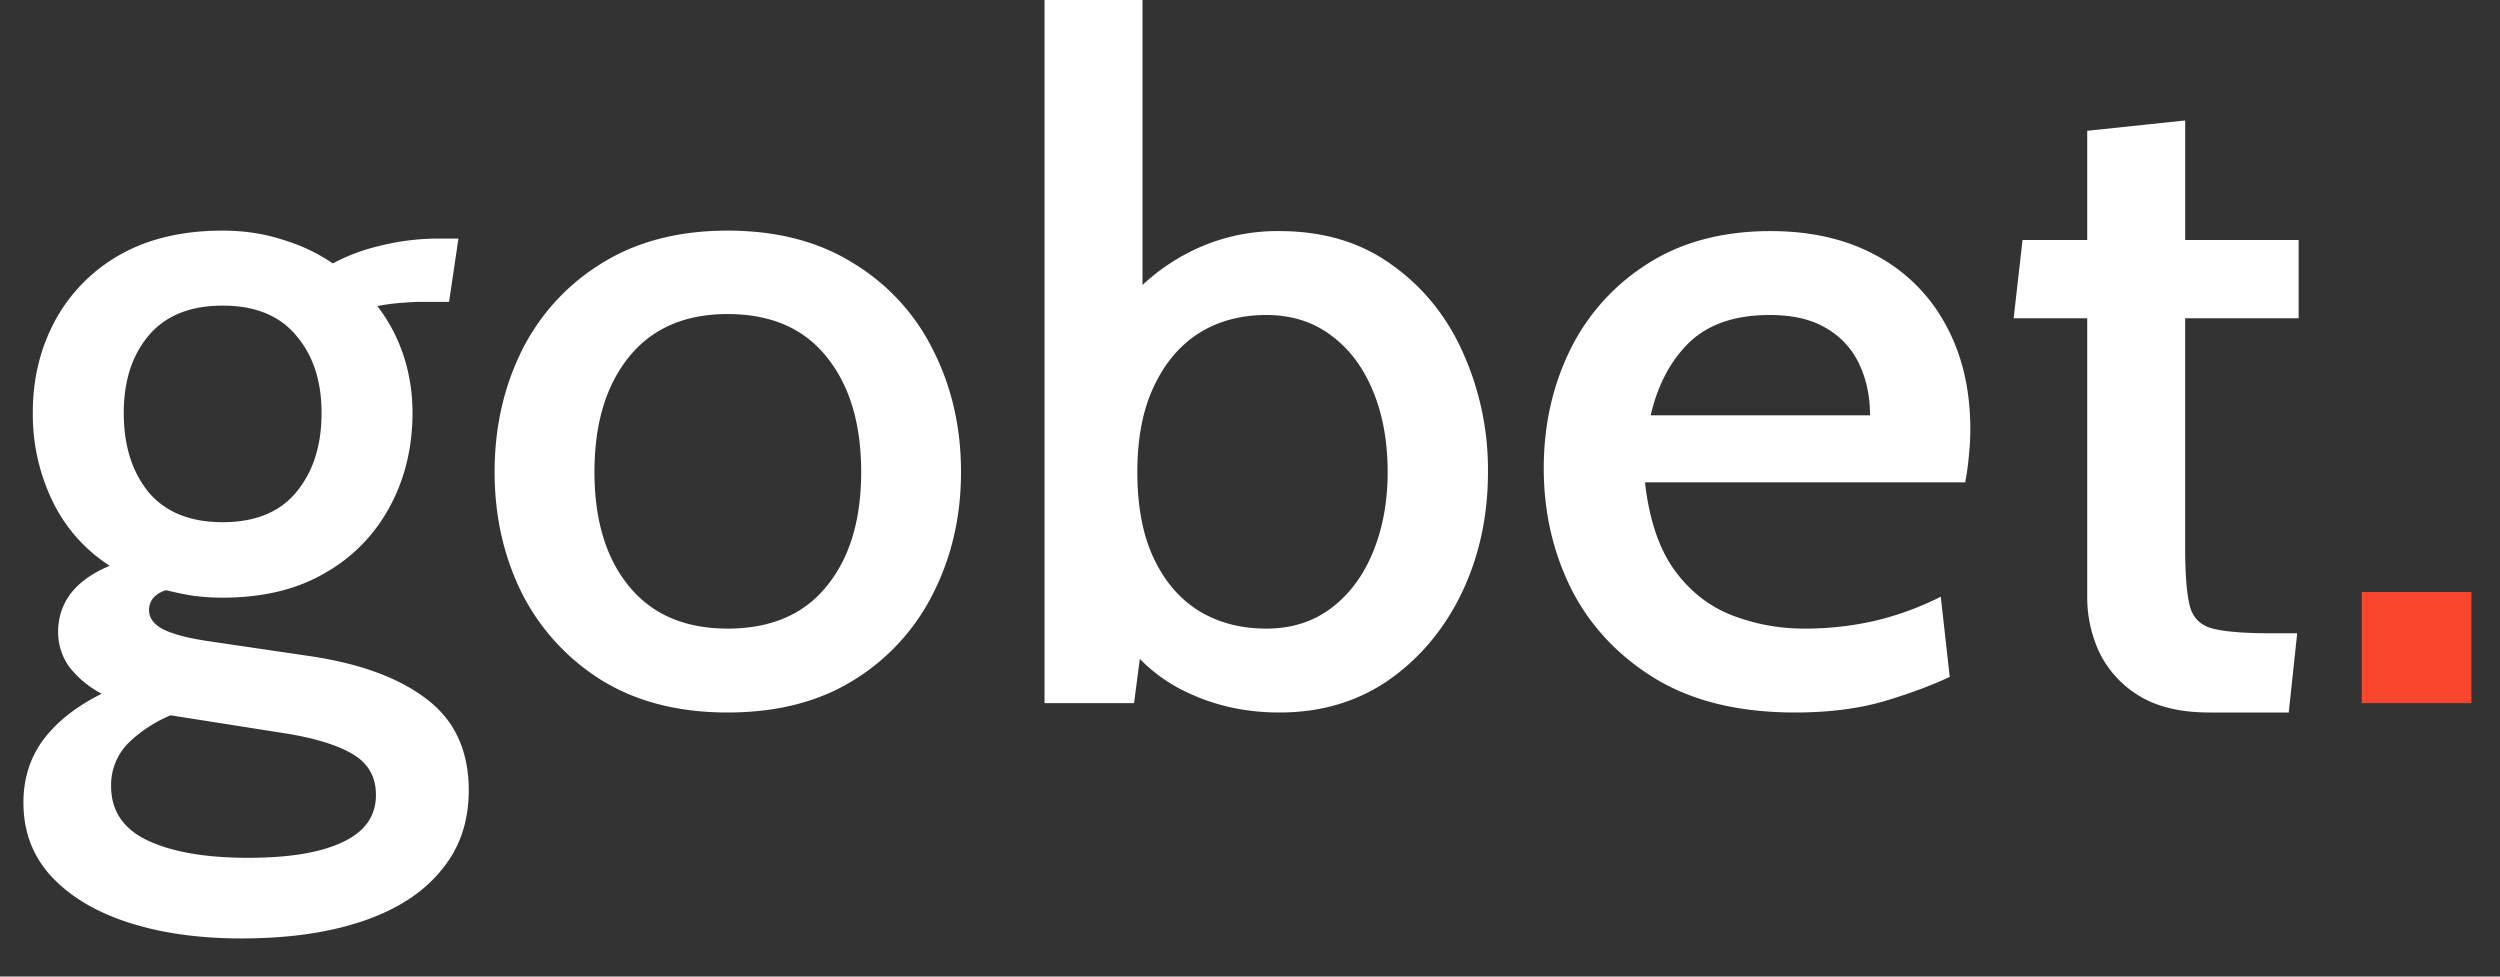 <svg viewBox="0 0 64 25" fill="none" xmlns="http://www.w3.org/2000/svg" id="gobetLogo"><rect x="0" y="0" width="64" height="25" fill="#333333" stroke="none"/><path d="M6.18 24.024c-1.088 0-2.052-.136-2.892-.408-.84-.272-1.5-.668-1.98-1.188C.836 21.916.6 21.288.6 20.544c0-.624.176-1.168.528-1.632.352-.456.844-.84 1.476-1.152a2.547 2.547 0 0 1-.828-.684 1.526 1.526 0 0 1-.288-.9c0-.368.108-.696.324-.984.224-.288.556-.524.996-.708a4.069 4.069 0 0 1-1.464-1.656A5.098 5.098 0 0 1 .84 10.56c0-.856.188-1.636.564-2.34A4.262 4.262 0 0 1 3.06 6.528c.728-.416 1.608-.624 2.64-.624.544 0 1.052.076 1.524.228.48.144.912.348 1.296.612A4.828 4.828 0 0 1 9.696 6.3a6.19 6.19 0 0 1 1.596-.192h.444l-.24 1.62h-.768c-.08 0-.228.008-.444.024a5.102 5.102 0 0 0-.624.084c.296.384.52.808.672 1.272.152.464.228.948.228 1.452 0 .888-.192 1.688-.576 2.4a4.237 4.237 0 0 1-1.656 1.704c-.72.424-1.596.636-2.628.636-.256 0-.508-.016-.756-.048a8.907 8.907 0 0 1-.696-.144c-.288.096-.432.268-.432.516 0 .192.116.352.348.48.232.12.6.22 1.104.3l2.688.396c1.28.192 2.272.56 2.976 1.104.712.544 1.068 1.32 1.068 2.328 0 .808-.236 1.492-.708 2.052-.464.568-1.132 1-2.004 1.296-.872.296-1.908.444-3.108.444Zm.168-2.064c1.064 0 1.876-.136 2.436-.408.56-.264.84-.664.84-1.2 0-.448-.184-.788-.552-1.02-.368-.232-.92-.412-1.656-.54l-3.048-.48a3.466 3.466 0 0 0-1.08.708 1.524 1.524 0 0 0-.444 1.104c0 .632.312 1.096.936 1.392.632.296 1.488.444 2.568.444ZM5.7 13.368c.832 0 1.46-.256 1.884-.768.432-.52.648-1.196.648-2.028 0-.816-.216-1.476-.648-1.98-.424-.512-1.052-.768-1.884-.768-.832 0-1.464.256-1.896.768-.424.504-.636 1.164-.636 1.98 0 .832.212 1.508.636 2.028.432.512 1.064.768 1.896.768Zm12.926 4.872c-1.256 0-2.332-.276-3.228-.828a5.592 5.592 0 0 1-2.04-2.232c-.464-.936-.696-1.968-.696-3.096 0-1.136.232-2.172.696-3.108a5.49 5.49 0 0 1 2.04-2.232c.896-.56 1.972-.84 3.228-.84 1.264 0 2.34.28 3.228.84a5.382 5.382 0 0 1 2.04 2.232c.472.936.708 1.972.708 3.108 0 1.128-.236 2.16-.708 3.096a5.48 5.48 0 0 1-2.04 2.232c-.888.552-1.964.828-3.228.828Zm0-2.148c1.104 0 1.948-.36 2.532-1.08.592-.72.888-1.696.888-2.928 0-1.24-.296-2.224-.888-2.952-.584-.728-1.428-1.092-2.532-1.092-1.088 0-1.928.364-2.52 1.092-.592.728-.888 1.712-.888 2.952 0 1.232.296 2.208.888 2.928.592.72 1.432 1.08 2.52 1.08Zm14.126 2.148c-.864 0-1.66-.176-2.388-.528a4.068 4.068 0 0 1-1.716-1.524l.684-.492-.3 2.304H26.74V0h2.508v8.304l-.564-.384a5.142 5.142 0 0 1 1.74-1.452 4.948 4.948 0 0 1 2.328-.552c1.128 0 2.088.288 2.88.864.8.568 1.408 1.32 1.824 2.256a7.3 7.3 0 0 1 .636 3.048c0 1.128-.224 2.16-.672 3.096-.448.928-1.072 1.672-1.872 2.232-.8.552-1.732.828-2.796.828Zm-.336-2.148c.648 0 1.204-.176 1.668-.528.464-.352.82-.832 1.068-1.44.248-.608.372-1.288.372-2.04 0-.776-.124-1.464-.372-2.064-.248-.608-.604-1.084-1.068-1.428-.464-.352-1.02-.528-1.668-.528-.656 0-1.232.156-1.728.468-.488.312-.872.768-1.152 1.368-.28.592-.42 1.32-.42 2.184 0 .88.14 1.616.42 2.208.28.592.664 1.04 1.152 1.344.496.304 1.072.456 1.728.456Zm13.537 2.148c-1.417 0-2.6-.284-3.553-.852-.951-.576-1.672-1.336-2.16-2.28-.48-.952-.72-1.992-.72-3.12 0-1.096.224-2.104.672-3.024a5.44 5.44 0 0 1 1.98-2.208c.873-.56 1.925-.84 3.157-.84 1.047 0 1.956.212 2.724.636a4.336 4.336 0 0 1 1.764 1.776c.416.76.623 1.648.623 2.664 0 .208-.011.424-.035.648a6.42 6.42 0 0 1-.096.708h-8.197c.105.936.352 1.68.744 2.232.392.544.88.932 1.465 1.164a5.089 5.089 0 0 0 1.896.348c.608 0 1.208-.068 1.8-.204a7.68 7.68 0 0 0 1.667-.612l.229 2.052c-.456.216-1.016.424-1.68.624-.664.192-1.424.288-2.28.288Zm-3.697-7.608h5.617c0-.472-.088-.9-.264-1.284a2.064 2.064 0 0 0-.84-.936c-.377-.232-.864-.348-1.465-.348-.88 0-1.564.232-2.052.696-.48.464-.812 1.088-.995 1.872Zm14.309 7.608c-.744 0-1.348-.144-1.812-.432a2.665 2.665 0 0 1-1.008-1.104 3.323 3.323 0 0 1-.312-1.416v-7.14h-1.884l.228-2.004h1.656V3.348l2.508-.264v3.06h2.904v2.004H55.94v5.868c0 .688.04 1.188.12 1.5.08.304.276.496.588.576.312.08.808.12 1.488.12h.672l-.216 2.028h-2.028Z" fill="#fff"></path><path class="logo_svg__dot" d="M60.46 18v-2.844h2.809V18H60.46Z" fill="#FA462F"></path></svg>